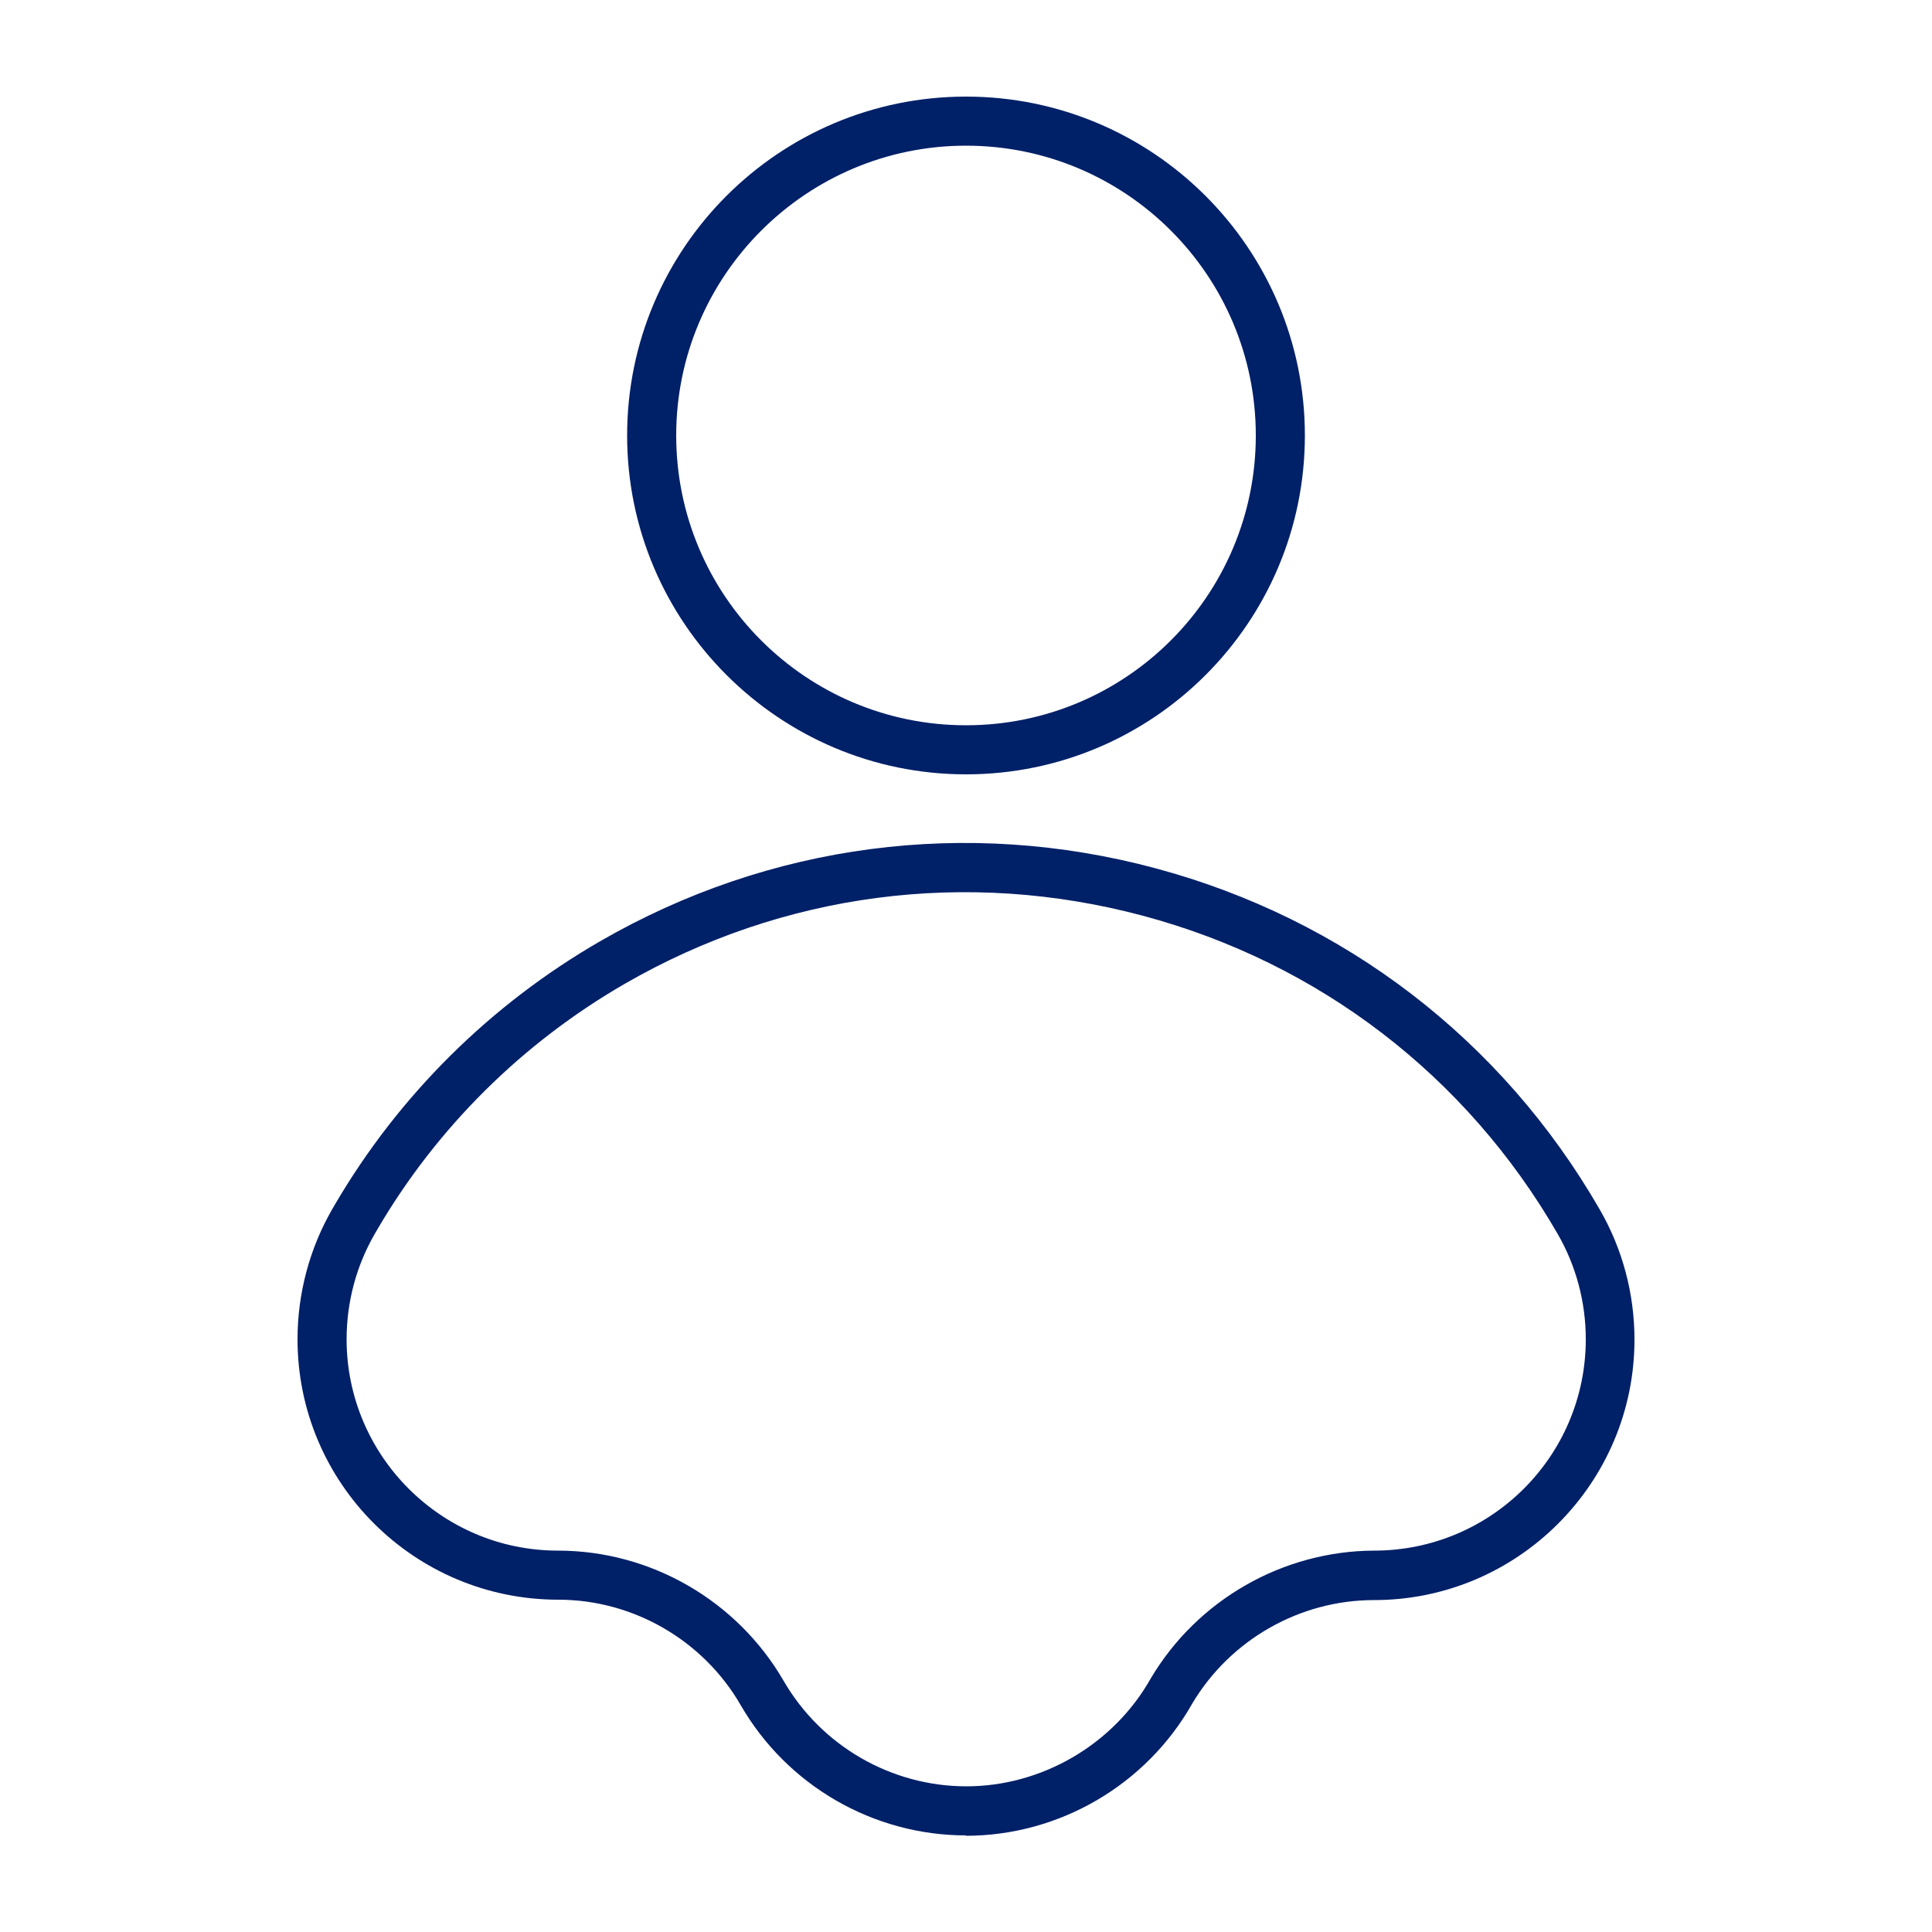 <?xml version="1.0" encoding="UTF-8"?><svg id="Capa_1" xmlns="http://www.w3.org/2000/svg" viewBox="0 0 50 50"><defs><style>.cls-1{fill:#002068;stroke-width:0px;}</style></defs><path class="cls-1" d="m25,47.5c-2.4,0-4.63-1.29-5.83-3.37-.97-1.68-2.78-2.73-4.72-2.73h0c-3.73,0-6.75-3.02-6.75-6.74,0-1.18.31-2.35.9-3.37l.07-.12c1.65-2.82,4.02-5.17,6.86-6.81,4.38-2.53,9.49-3.2,14.37-1.89,4.89,1.31,8.97,4.44,11.5,8.83.59,1.02.9,2.18.9,3.37,0,3.71-3.02,6.74-6.74,6.74-1.93,0-3.72,1.03-4.7,2.67-1.19,2.11-3.44,3.43-5.87,3.43Zm-15.3-15.57c-.48.83-.73,1.77-.73,2.73,0,3.01,2.45,5.47,5.47,5.47,2.41,0,4.64,1.3,5.84,3.37.98,1.69,2.79,2.73,4.73,2.73s3.8-1.07,4.77-2.79c1.21-2.04,3.42-3.3,5.78-3.31h0c3.03,0,5.48-2.45,5.48-5.47,0-.96-.25-1.9-.73-2.73-2.36-4.09-6.17-7.01-10.73-8.23-4.56-1.22-9.32-.6-13.41,1.76-2.65,1.53-4.86,3.72-6.4,6.35l-.07.12Zm15.3-11.89c-4.83,0-8.77-3.93-8.77-8.77s3.93-8.77,8.77-8.77,8.77,3.93,8.77,8.77-3.93,8.77-8.77,8.77Zm0-16.27c-4.13,0-7.5,3.36-7.5,7.5s3.36,7.5,7.5,7.5,7.5-3.36,7.5-7.5-3.36-7.5-7.5-7.5Z"/></svg>